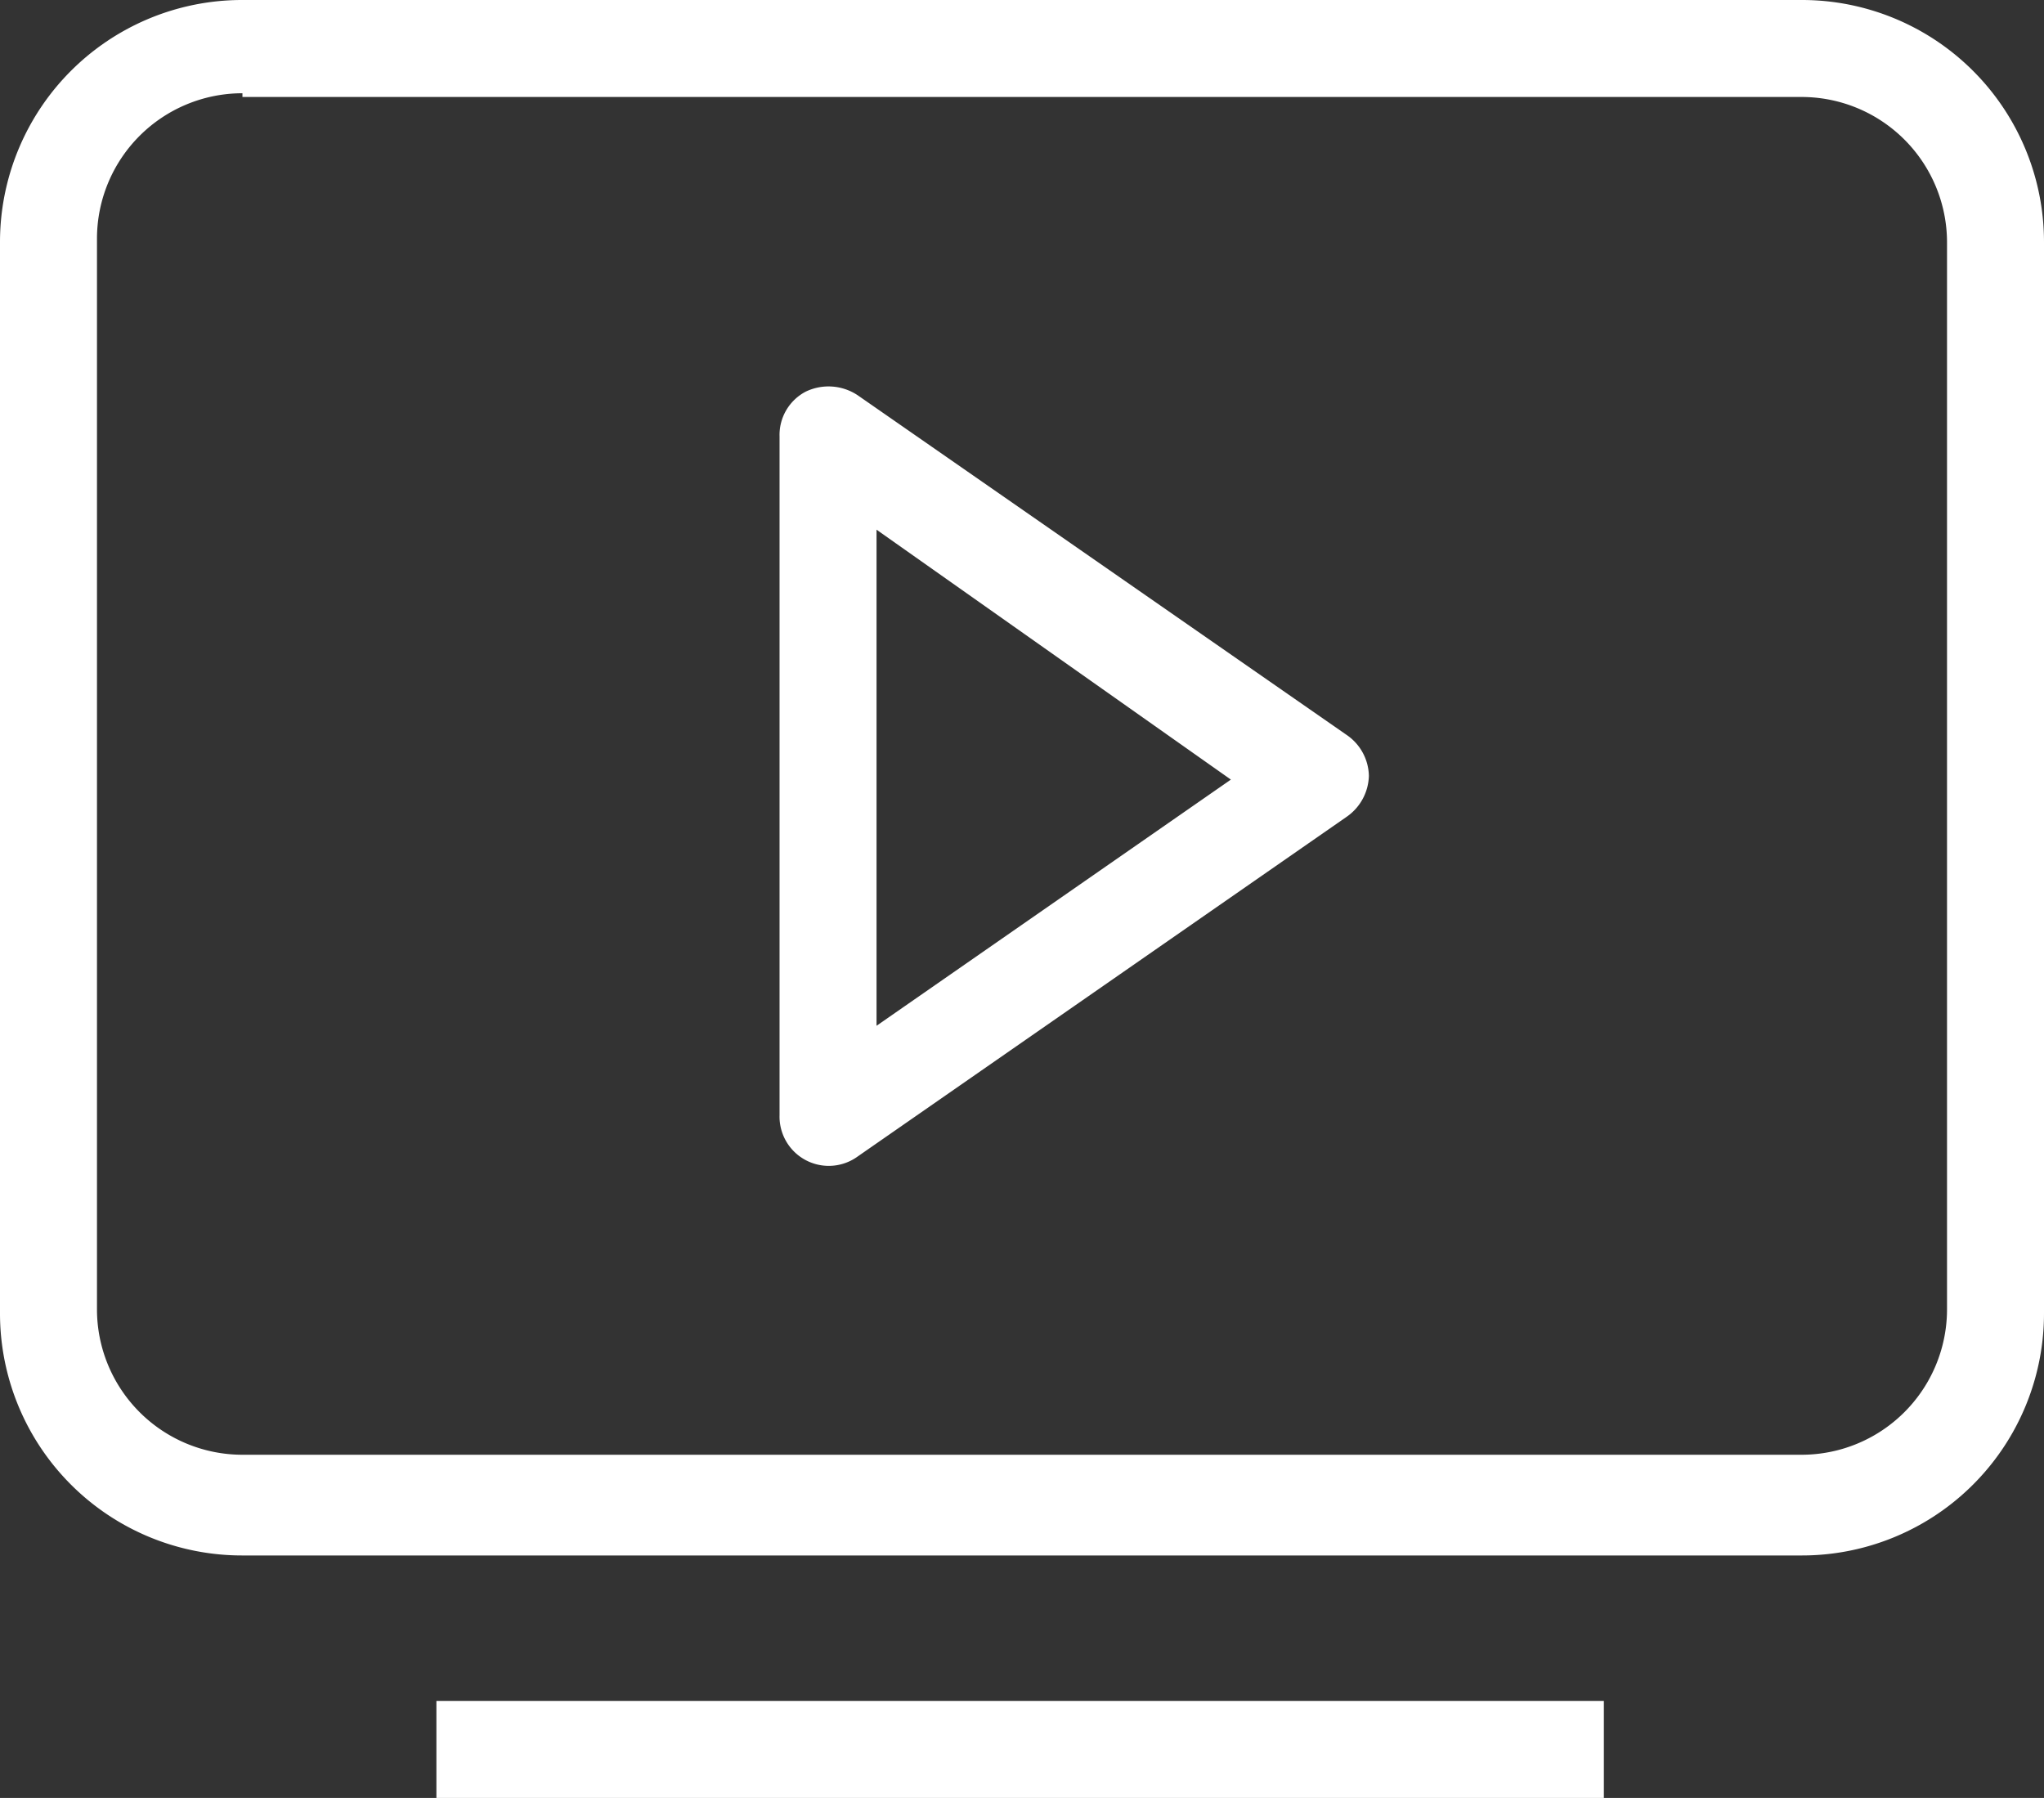 <?xml version="1.0" encoding="UTF-8"?> <svg xmlns="http://www.w3.org/2000/svg" viewBox="0 0 54.8 48.2"><rect x="0" y="0" width="54.8" height="48.2" fill="#333333" stroke="none"/><title>streaming</title><g id="Layer_2" data-name="Layer 2"><g id="Layer_1-2" data-name="Layer 1"><path d="M0,6.5A6.49,6.49,0,0,1,6.5,0H48.3a6.49,6.49,0,0,1,6.5,6.5V35.2a6.49,6.49,0,0,1-6.5,6.5H6.5A6.49,6.49,0,0,1,0,35.2Zm6.5-4A3.9,3.9,0,0,0,2.6,6.4V35.1A3.9,3.9,0,0,0,6.5,39H48.3a3.9,3.9,0,0,0,3.9-3.9V6.5a3.9,3.9,0,0,0-3.9-3.9H6.5Z" style="fill:#fff;fill-rule:evenodd"></path><path d="M21.6,10.5a1.41,1.41,0,0,1,1.4.1l13.1,9.1a1.36,1.36,0,0,1,.6,1.1,1.38,1.38,0,0,1-.6,1.1L23,31a1.32,1.32,0,0,1-2.1-1.1V11.7A1.31,1.31,0,0,1,21.6,10.5Zm1.9,3.7V27.5L33,20.9Z" style="fill:#fff;fill-rule:evenodd"></path><path d="M43.1,48.2H11.7V45.6H43v2.6Z" style="fill:#fff;fill-rule:evenodd"></path></g></g></svg> 